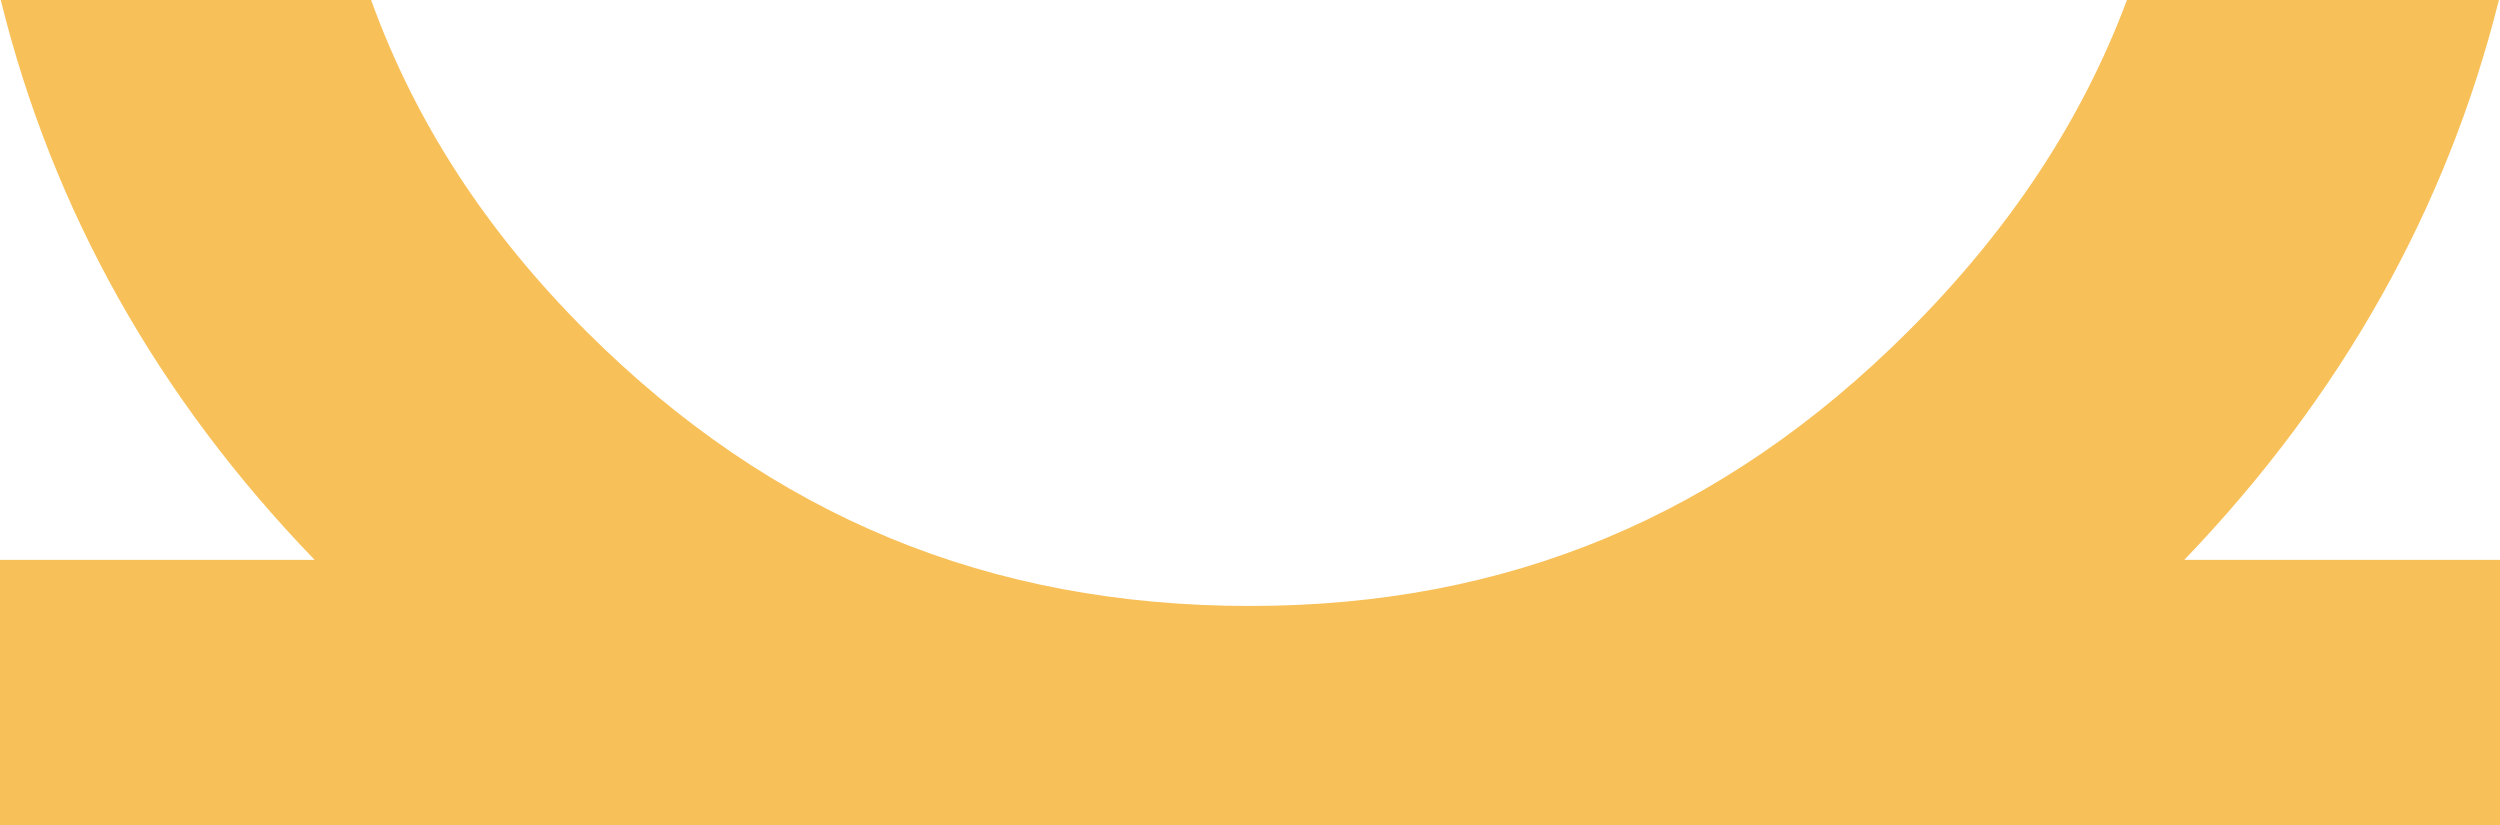 <svg xmlns="http://www.w3.org/2000/svg" xmlns:xlink="http://www.w3.org/1999/xlink" width="1272" height="420" viewBox="0 0 1272 420">
  <defs>
    <clipPath id="clip-path">
      <rect id="長方形_2710" data-name="長方形 2710" width="1272" height="420" fill="none"/>
    </clipPath>
  </defs>
  <g id="グループ_6302" data-name="グループ 6302" clip-path="url(#clip-path)">
    <path id="パス_30154" data-name="パス 30154" d="M1111.36,284.862C1191.365,201.53,1244.866,106.262,1271.443,0H1082.189c-22.976,61.526-60.029,117.473-111.609,168.862-94.137,93.844-203.564,139.447-334.528,139.447v.005c-132.907,0-243.291-45.617-337.449-139.446l-.011-.011C247.713,118.162,211.268,62.216,188.823,0H.384c26.4,106.916,79.78,202.18,159.72,284.862H0V420l1272-.113V284.862Z" fill="#f8c058"/>
  </g>
</svg>
